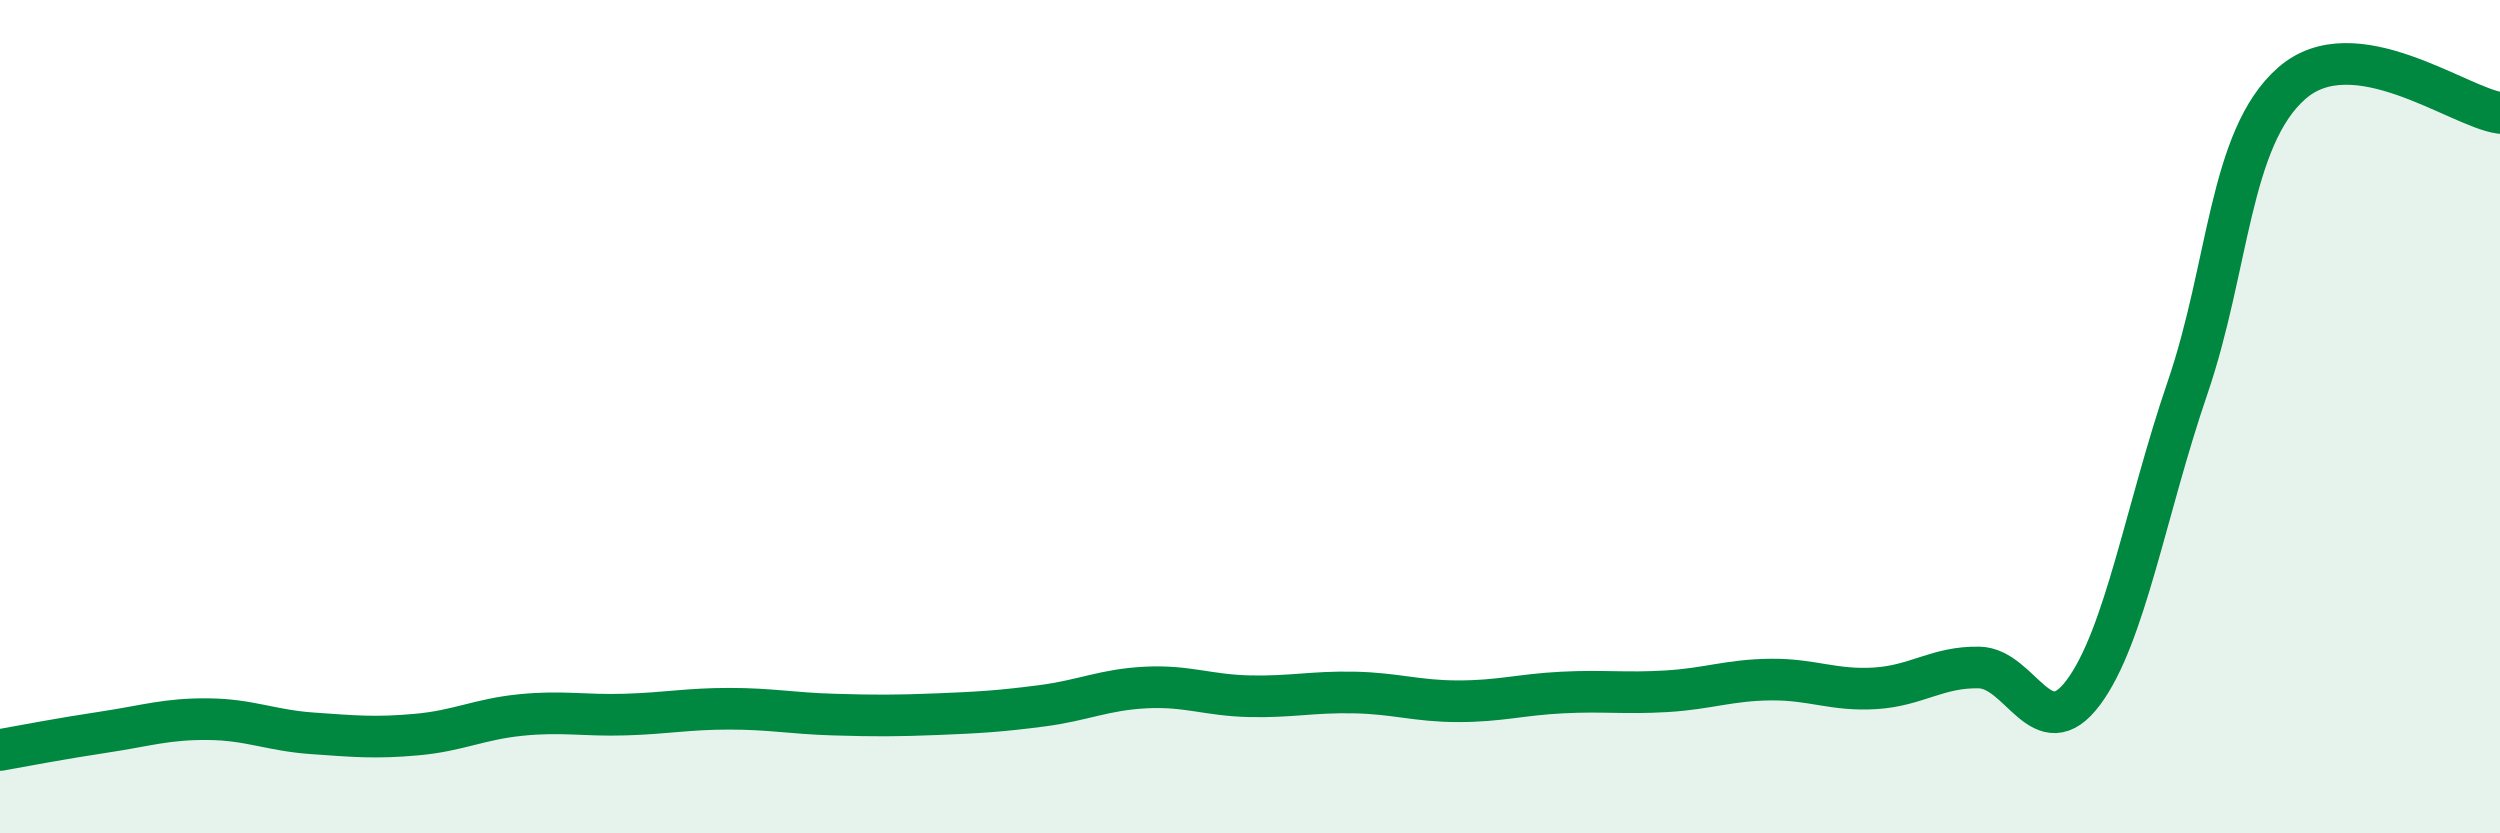 
    <svg width="60" height="20" viewBox="0 0 60 20" xmlns="http://www.w3.org/2000/svg">
      <path
        d="M 0,18 C 0.5,17.91 1.5,17.72 2.5,17.57 C 3.5,17.42 4,17.25 5,17.26 C 6,17.27 6.5,17.53 7.5,17.6 C 8.5,17.67 9,17.72 10,17.63 C 11,17.54 11.5,17.26 12.5,17.16 C 13.5,17.06 14,17.18 15,17.15 C 16,17.12 16.5,17.01 17.5,17.01 C 18.5,17.01 19,17.12 20,17.15 C 21,17.18 21.5,17.18 22.5,17.14 C 23.5,17.1 24,17.07 25,16.94 C 26,16.81 26.5,16.55 27.5,16.5 C 28.5,16.45 29,16.69 30,16.71 C 31,16.73 31.5,16.6 32.5,16.62 C 33.5,16.64 34,16.83 35,16.83 C 36,16.83 36.5,16.67 37.5,16.62 C 38.5,16.57 39,16.65 40,16.59 C 41,16.53 41.5,16.32 42.5,16.31 C 43.5,16.3 44,16.58 45,16.52 C 46,16.46 46.5,16 47.5,16.02 C 48.5,16.04 49,17.96 50,16.62 C 51,15.28 51.5,12.23 52.5,9.31 C 53.5,6.39 53.5,3.32 55,2 C 56.5,0.68 59,2.57 60,2.71L60 20L0 20Z"
        fill="#008740"
        opacity="0.1"
        stroke-linecap="round"
        stroke-linejoin="round"
      />
      <path
        d="M 0,18 C 0.5,17.91 1.5,17.72 2.5,17.57 C 3.5,17.42 4,17.25 5,17.26 C 6,17.27 6.5,17.53 7.5,17.6 C 8.5,17.67 9,17.72 10,17.63 C 11,17.54 11.5,17.26 12.5,17.16 C 13.5,17.06 14,17.18 15,17.15 C 16,17.12 16.5,17.01 17.5,17.01 C 18.5,17.01 19,17.12 20,17.15 C 21,17.18 21.5,17.18 22.5,17.14 C 23.5,17.1 24,17.07 25,16.94 C 26,16.81 26.5,16.55 27.5,16.5 C 28.5,16.45 29,16.69 30,16.71 C 31,16.73 31.5,16.6 32.5,16.62 C 33.5,16.64 34,16.83 35,16.83 C 36,16.83 36.5,16.67 37.5,16.62 C 38.5,16.57 39,16.65 40,16.59 C 41,16.53 41.5,16.32 42.5,16.31 C 43.5,16.3 44,16.58 45,16.52 C 46,16.46 46.5,16 47.5,16.02 C 48.5,16.04 49,17.96 50,16.62 C 51,15.28 51.5,12.23 52.5,9.31 C 53.5,6.39 53.5,3.32 55,2 C 56.5,0.68 59,2.57 60,2.71"
        stroke="#008740"
        stroke-width="1"
        fill="none"
        stroke-linecap="round"
        stroke-linejoin="round"
      />
    </svg>
  